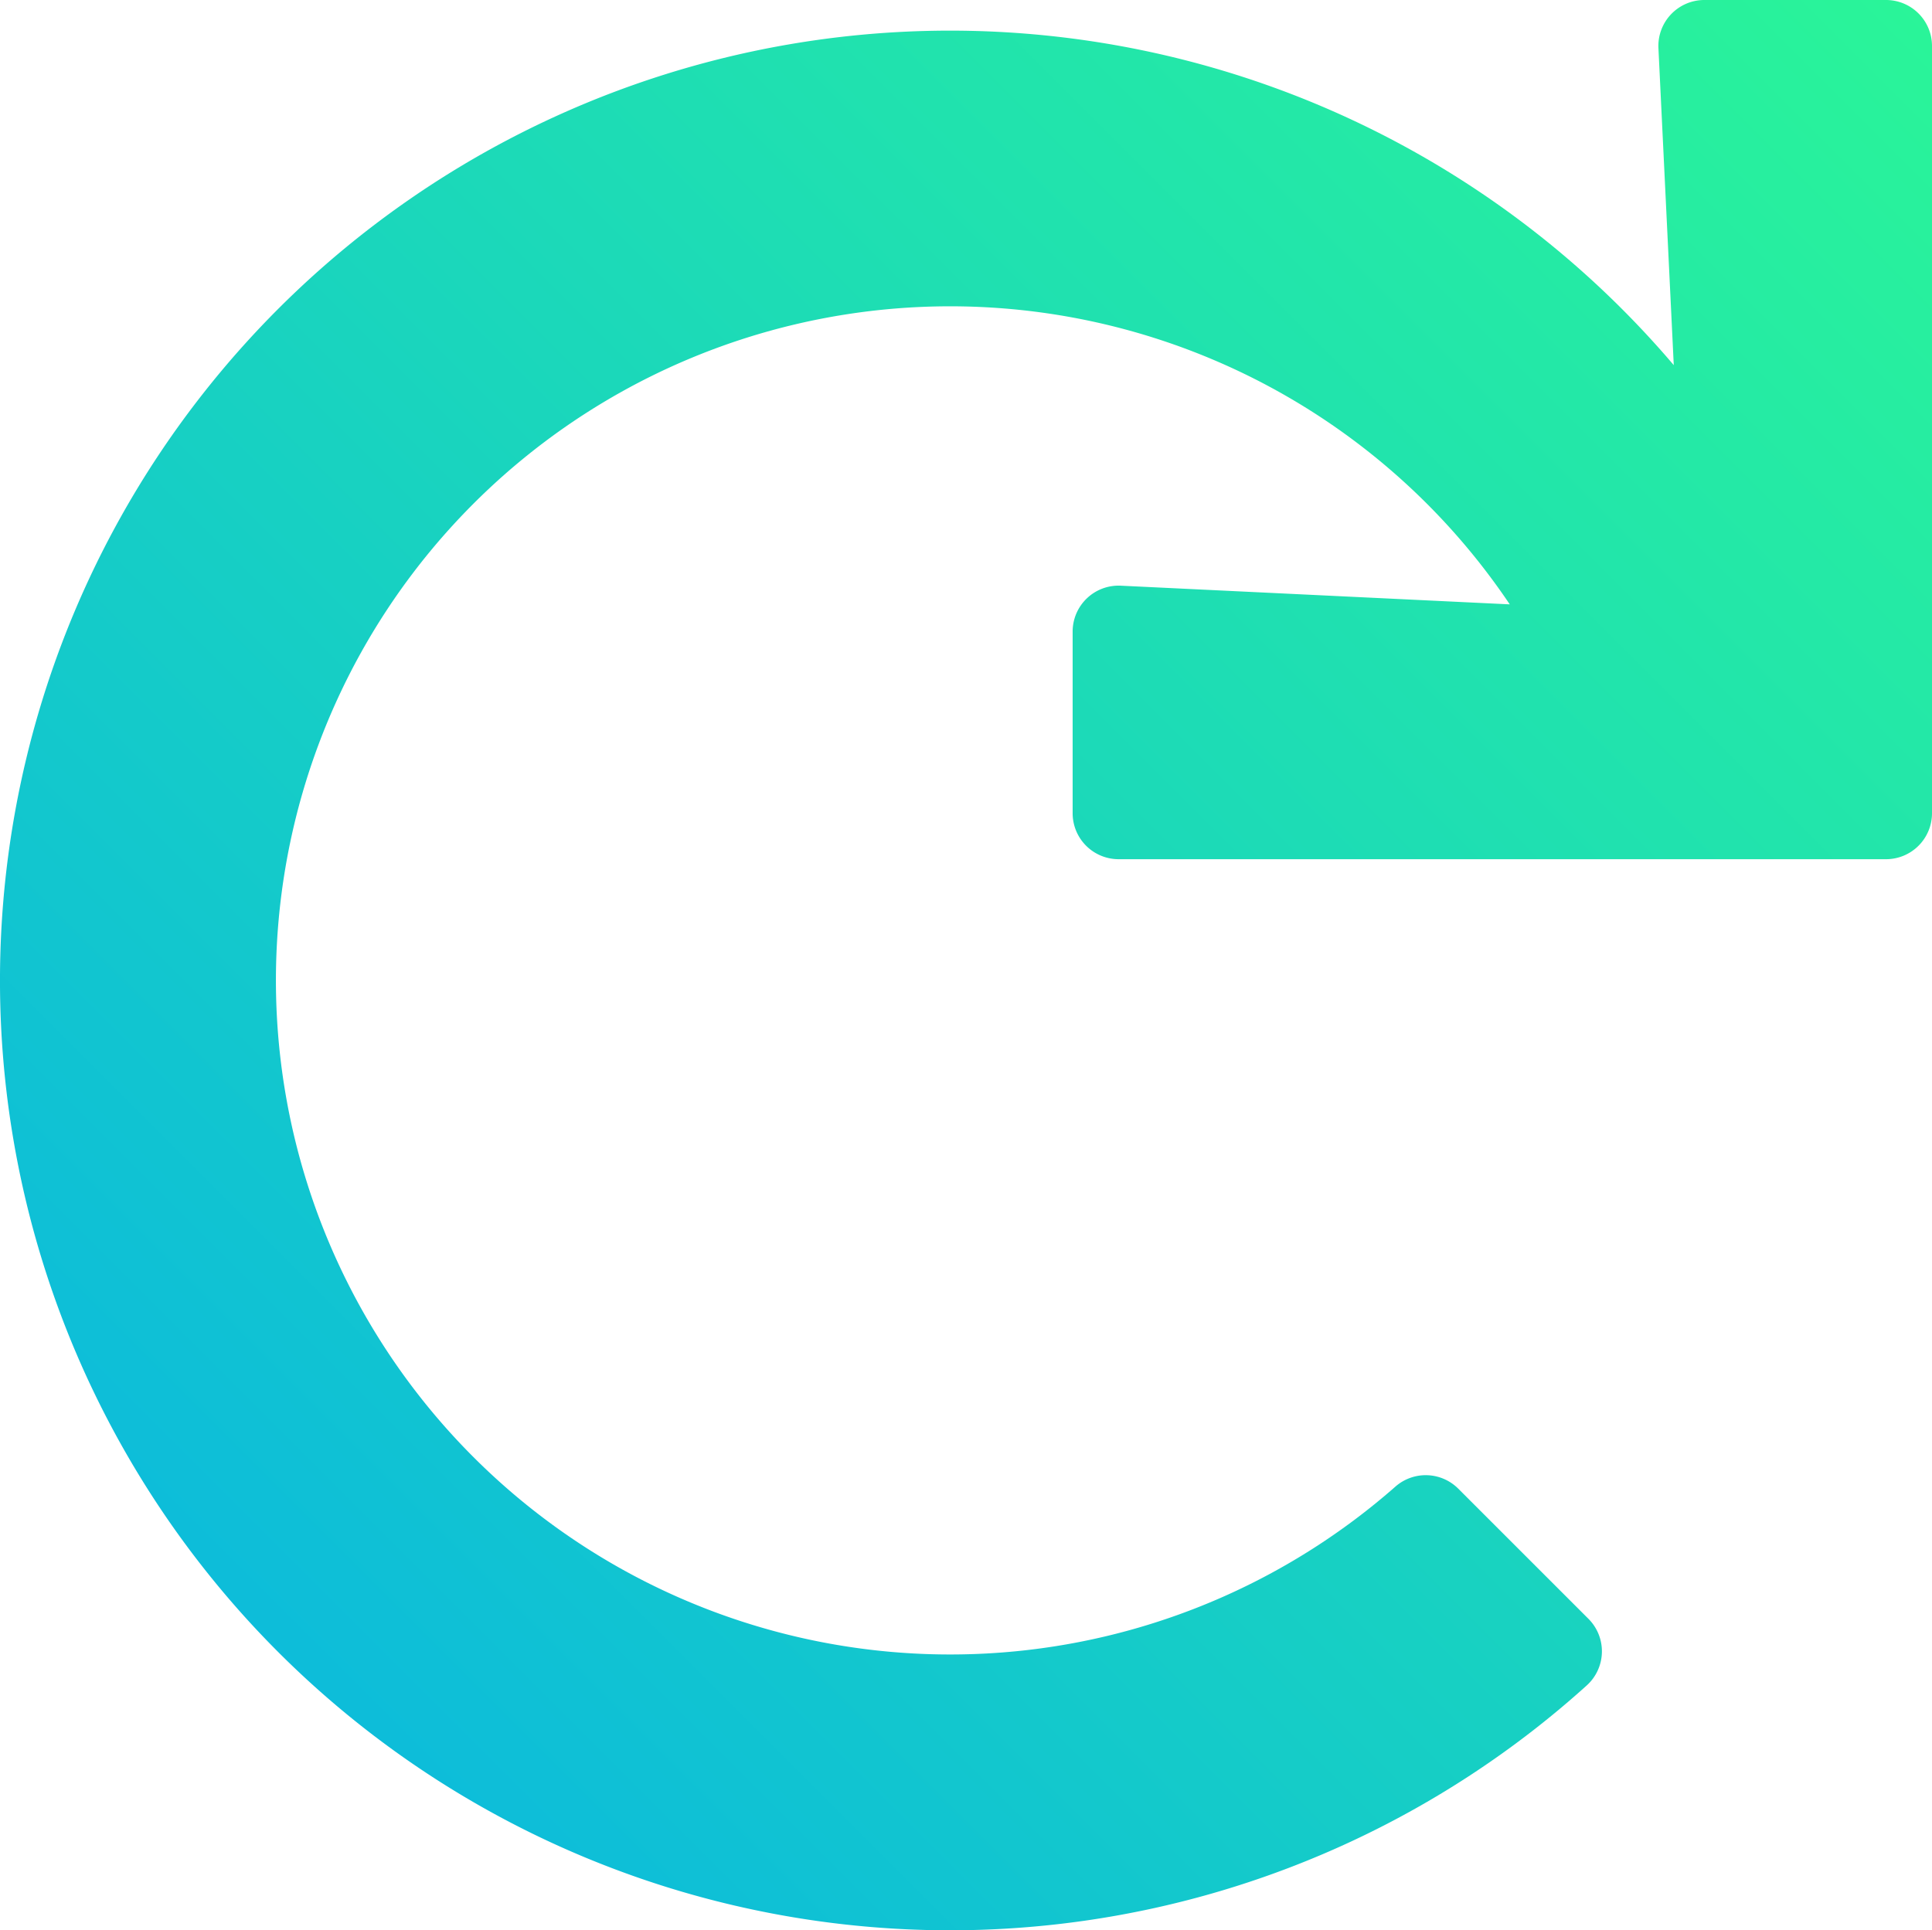 <svg xmlns="http://www.w3.org/2000/svg" xmlns:xlink="http://www.w3.org/1999/xlink" width="49.251" height="49.219" viewBox="0 0 49.251 49.219">
  <defs>
    <linearGradient id="linear-gradient" y1="1" x2="1" gradientUnits="objectBoundingBox">
      <stop offset="0" stop-color="#08b3e5"/>
      <stop offset="1" stop-color="#2af598"/>
    </linearGradient>
  </defs>
  <path id="Icon_awesome-redo" data-name="Icon awesome-redo" d="M48.86,0H44.23a1.172,1.172,0,0,0-1.172,1.228l.391,8.082a24.219,24.219,0,1,0-2.221,33.668,1.172,1.172,0,0,0,.047-1.7l-3.32-3.32a1.172,1.172,0,0,0-1.6-.054A17.188,17.188,0,1,1,39.268,15.41l-9.915-.476a1.172,1.172,0,0,0-1.228,1.172v4.63A1.172,1.172,0,0,0,29.3,21.908H48.86a1.172,1.172,0,0,0,1.172-1.172V1.172A1.172,1.172,0,0,0,48.86,0Z" transform="translate(-0.781)" fill="url(#linear-gradient)"/>
</svg>
